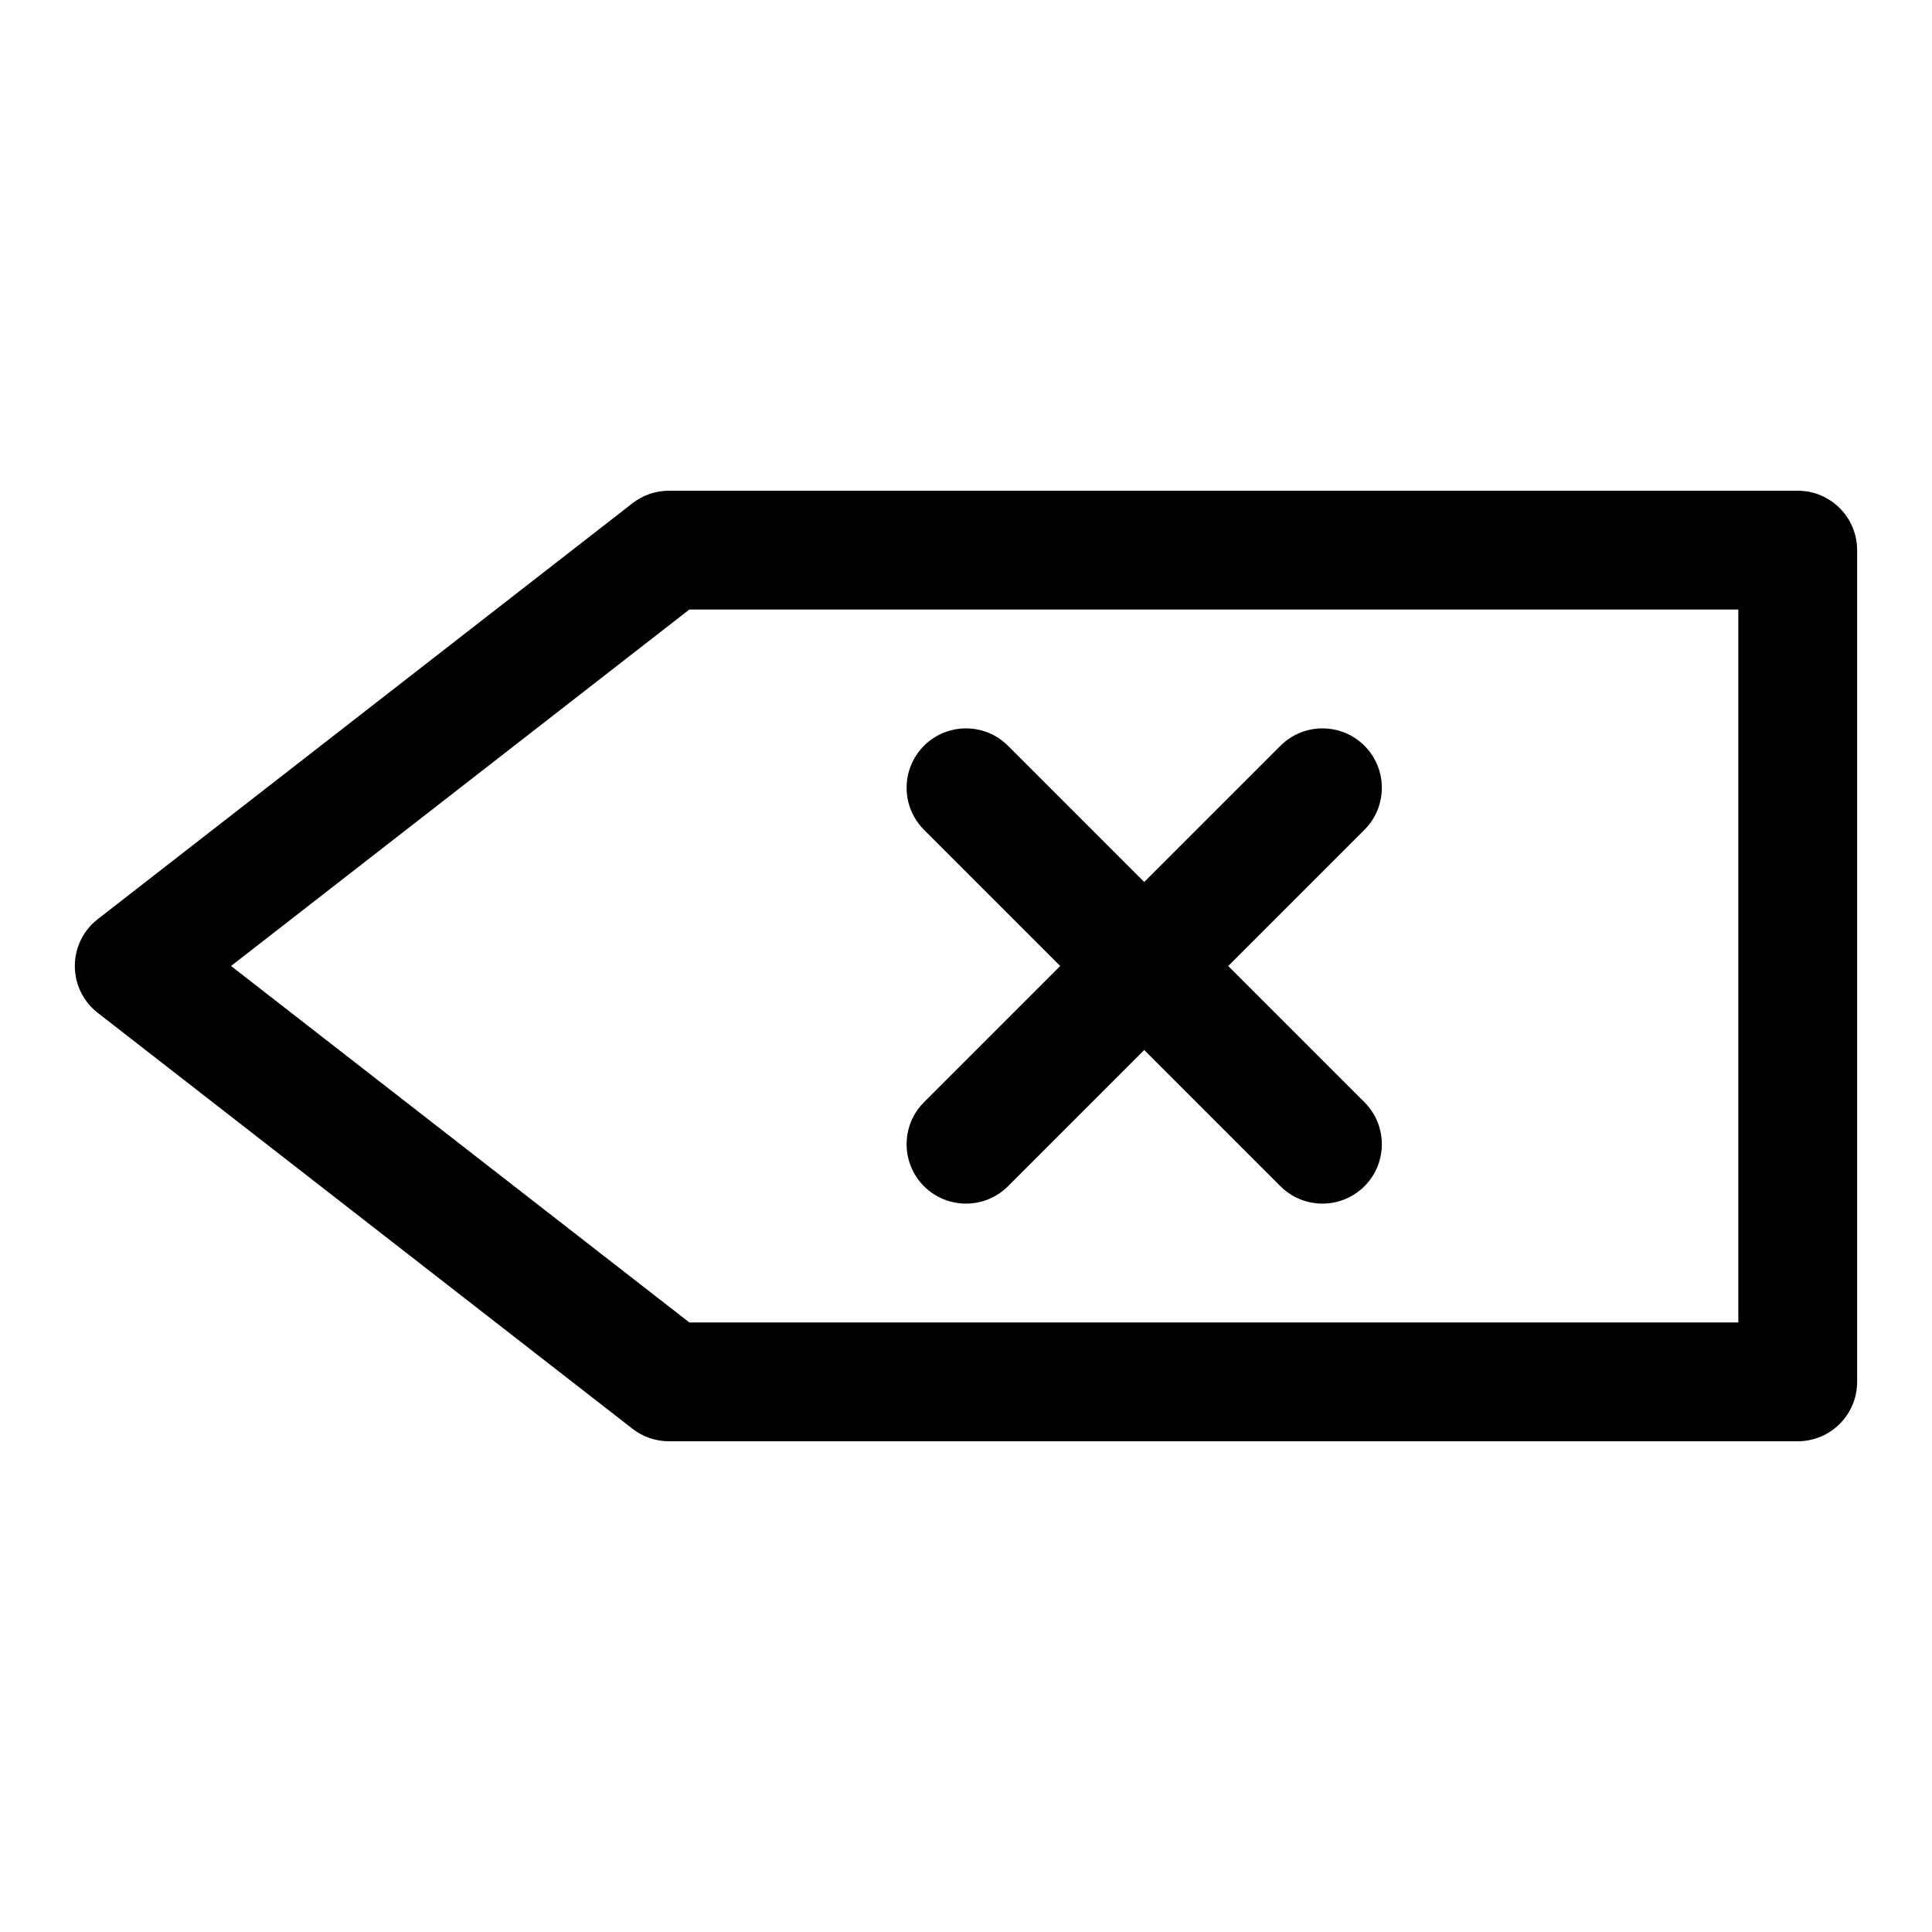 <?xml version="1.0" encoding="UTF-8"?>
<!-- Uploaded to: SVG Repo, www.svgrepo.com, Generator: SVG Repo Mixer Tools -->
<svg fill="#000000" width="800px" height="800px" version="1.1" viewBox="144 144 512 512" xmlns="http://www.w3.org/2000/svg">
 <g fill-rule="evenodd">
  <path d="m636.16 289.79c0-8.691-7.055-15.742-15.742-15.742h-299.14c-3.496 0-6.894 1.164-9.668 3.32l-141.7 110.21c-3.84 2.977-6.078 7.559-6.078 12.422 0 4.863 2.234 9.445 6.078 12.422l141.7 110.21c2.769 2.156 6.172 3.32 9.668 3.32h299.14c8.691 0 15.742-7.055 15.742-15.742v-220.42zm-31.488 15.742v188.93h-277.99s-121.45-94.465-121.45-94.465 121.45-94.465 121.45-94.465z"/>
  <path d="m424.97 400-36.102 36.102c-6.141 6.141-6.141 16.121 0 22.262 6.141 6.141 16.121 6.141 22.262 0l36.102-36.102 36.102 36.102c6.141 6.141 16.121 6.141 22.262 0s6.141-16.121 0-22.262l-36.102-36.102 36.102-36.102c6.141-6.141 6.141-16.121 0-22.262s-16.121-6.141-22.262 0l-36.102 36.102-36.102-36.102c-6.141-6.141-16.121-6.141-22.262 0-6.141 6.141-6.141 16.121 0 22.262z"/>
 </g>
</svg>